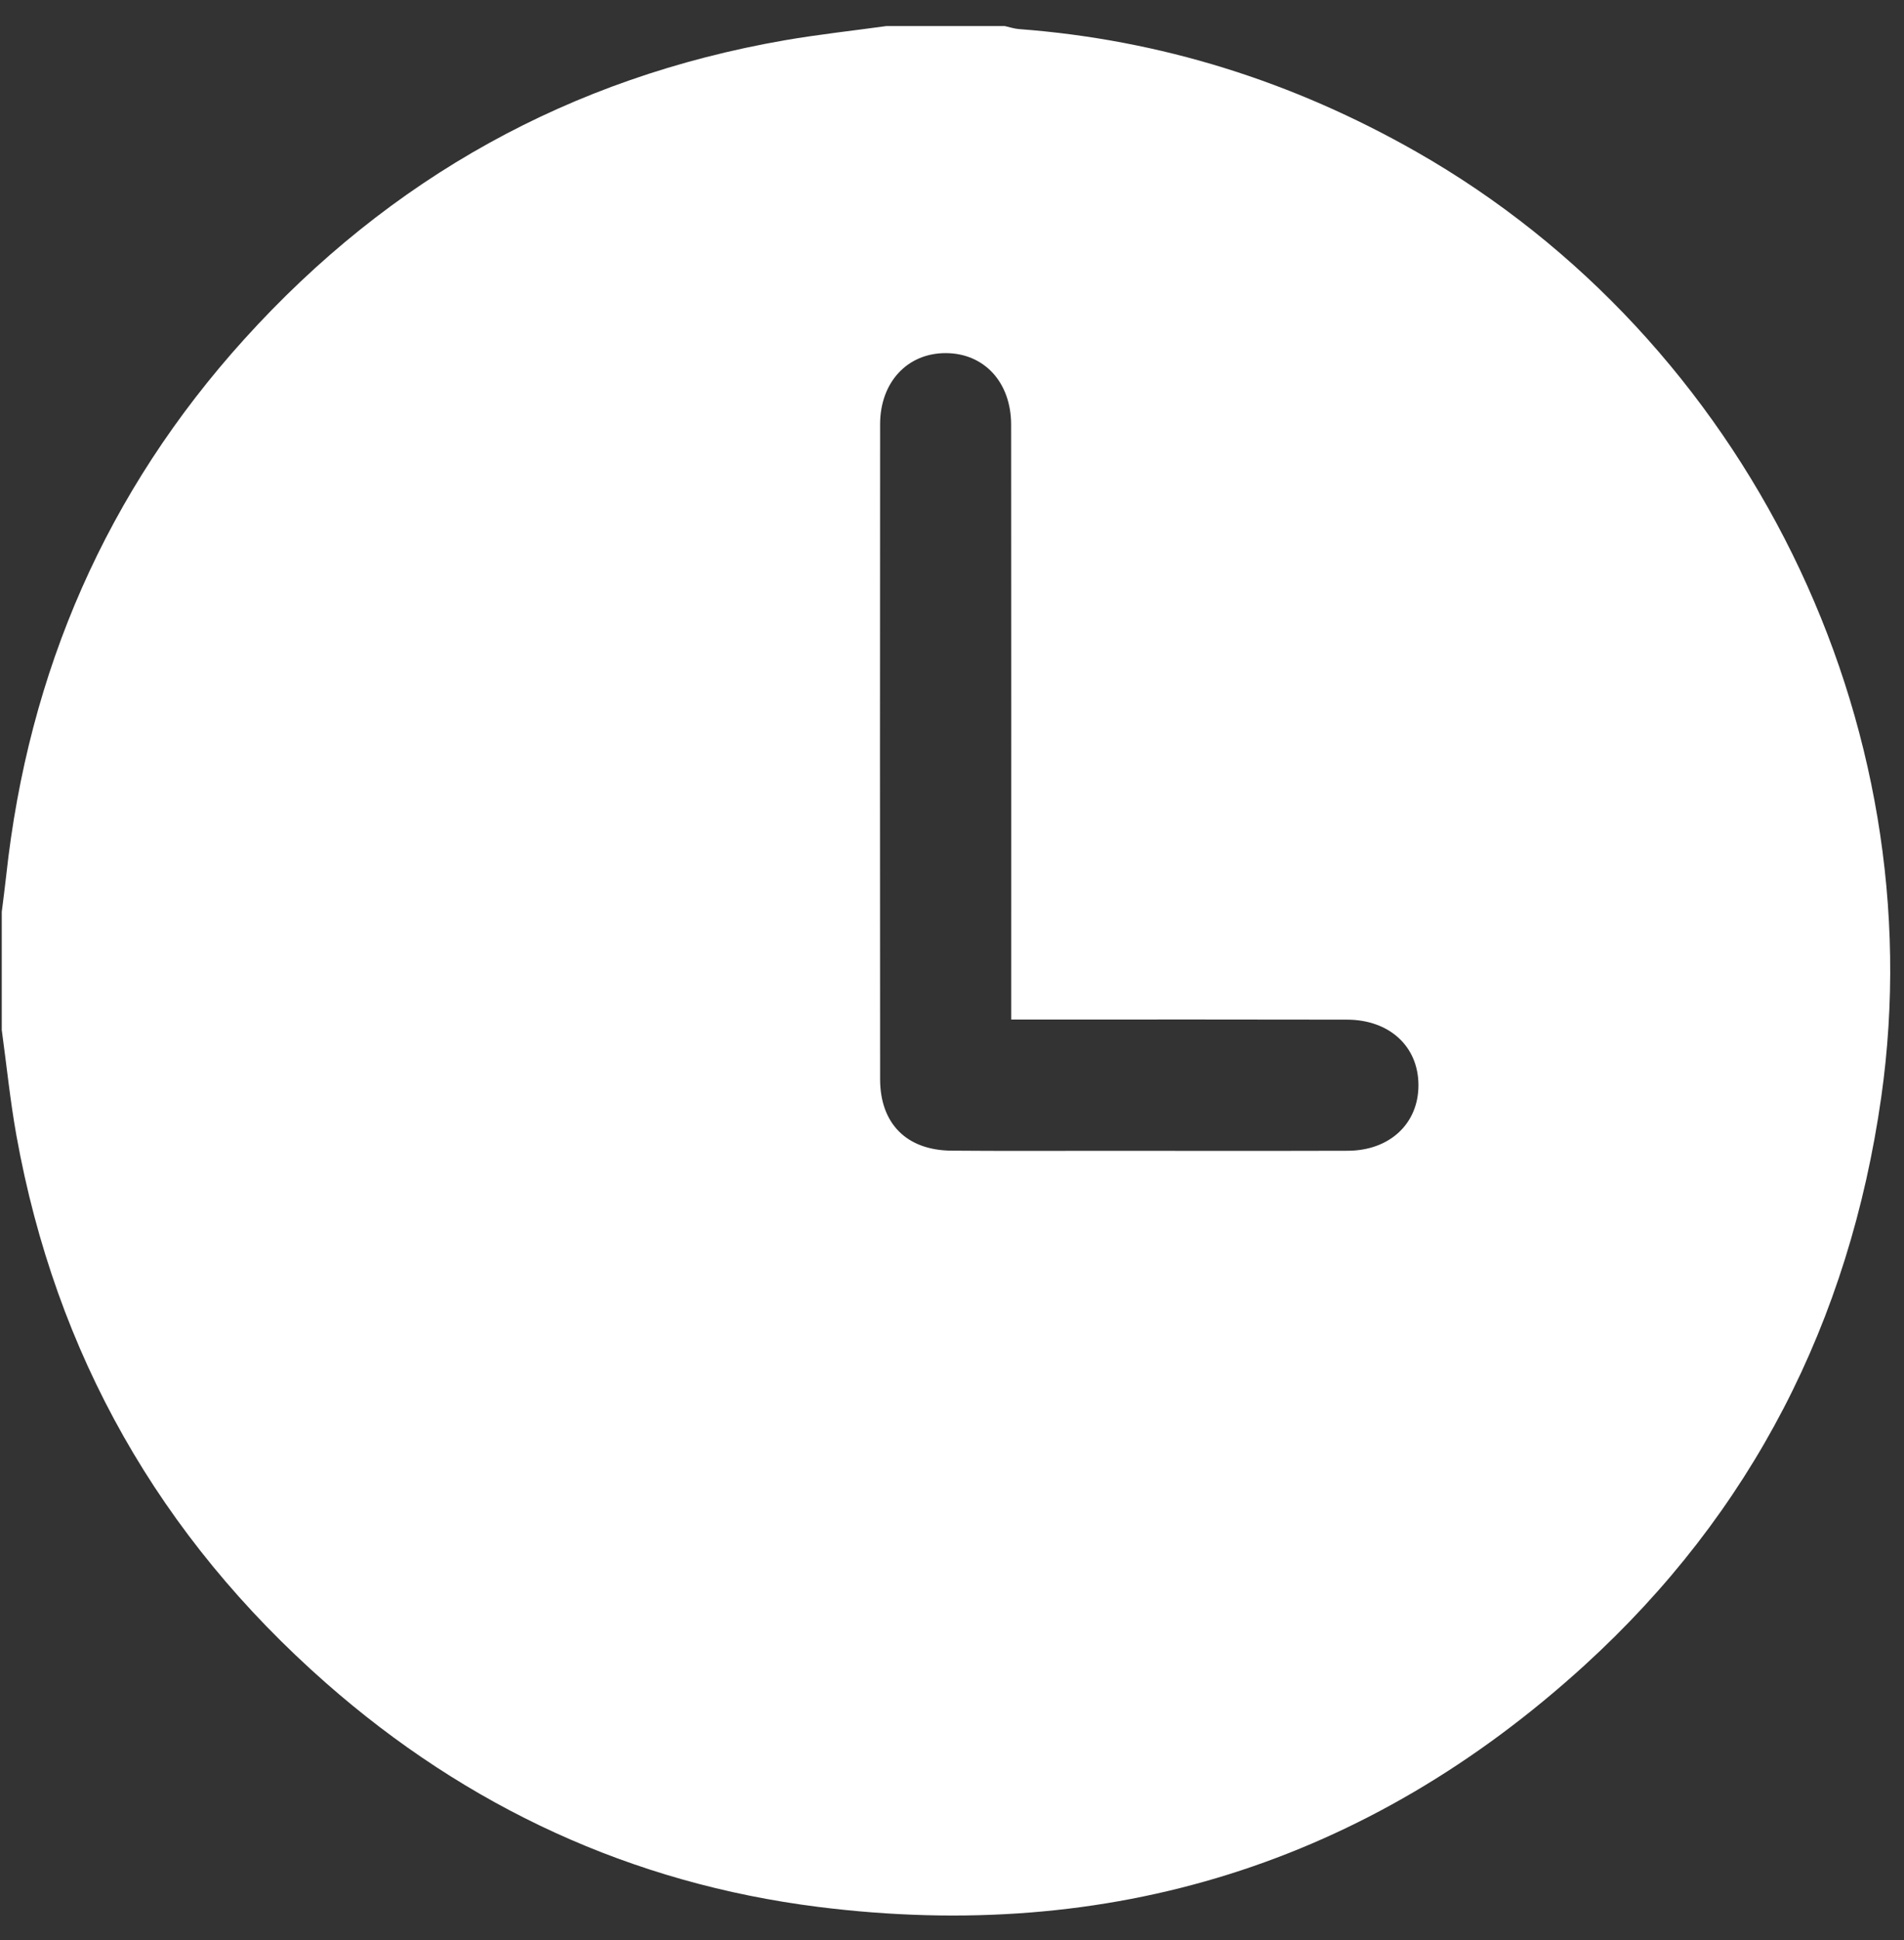<svg width="54" height="55" viewBox="0 0 54 55" fill="none" xmlns="http://www.w3.org/2000/svg">
<rect x="0" y="0" width="54" height="55" fill="#333333" stroke="none"/>
<g clip-path="url(#clip0_779_666)">
<path d="M25.146 0.738C26.262 0.738 27.377 0.738 28.493 0.738C28.627 0.767 28.76 0.813 28.895 0.824C32.918 1.125 36.666 2.308 40.172 4.304C49.523 9.63 54.867 20.466 53.355 31.099C52.451 37.459 49.685 42.882 44.94 47.207C38.773 52.827 31.471 55.095 23.205 54.055C17.919 53.39 13.252 51.23 9.246 47.709C4.526 43.56 1.583 38.386 0.466 32.192C0.288 31.201 0.187 30.196 0.05 29.197C0.05 28.081 0.05 26.965 0.05 25.849C0.092 25.506 0.139 25.163 0.176 24.82C0.805 19.031 3.022 13.934 6.928 9.615C11.062 5.045 16.174 2.197 22.26 1.141C23.216 0.976 24.184 0.871 25.146 0.738ZM28.679 28.903V28.254C28.679 22.848 28.682 17.444 28.677 12.039C28.676 10.835 27.912 10.014 26.826 10.01C25.739 10.006 24.962 10.831 24.961 12.024C24.956 18.214 24.956 24.403 24.961 30.593C24.962 31.856 25.718 32.607 26.982 32.618C28.393 32.63 29.805 32.623 31.216 32.623C33.551 32.623 35.886 32.628 38.221 32.621C39.417 32.618 40.234 31.848 40.229 30.754C40.225 29.664 39.408 28.907 38.202 28.904C35.327 28.897 32.452 28.901 29.577 28.901C29.302 28.901 29.026 28.901 28.679 28.901V28.903Z" fill="white"/>
</g>
<defs>
<clipPath id="clip0_779_666">
<rect width="53.56" height="53.56" fill="white" transform="translate(0.05 0.738)"/>
</clipPath>
</defs>
</svg>
